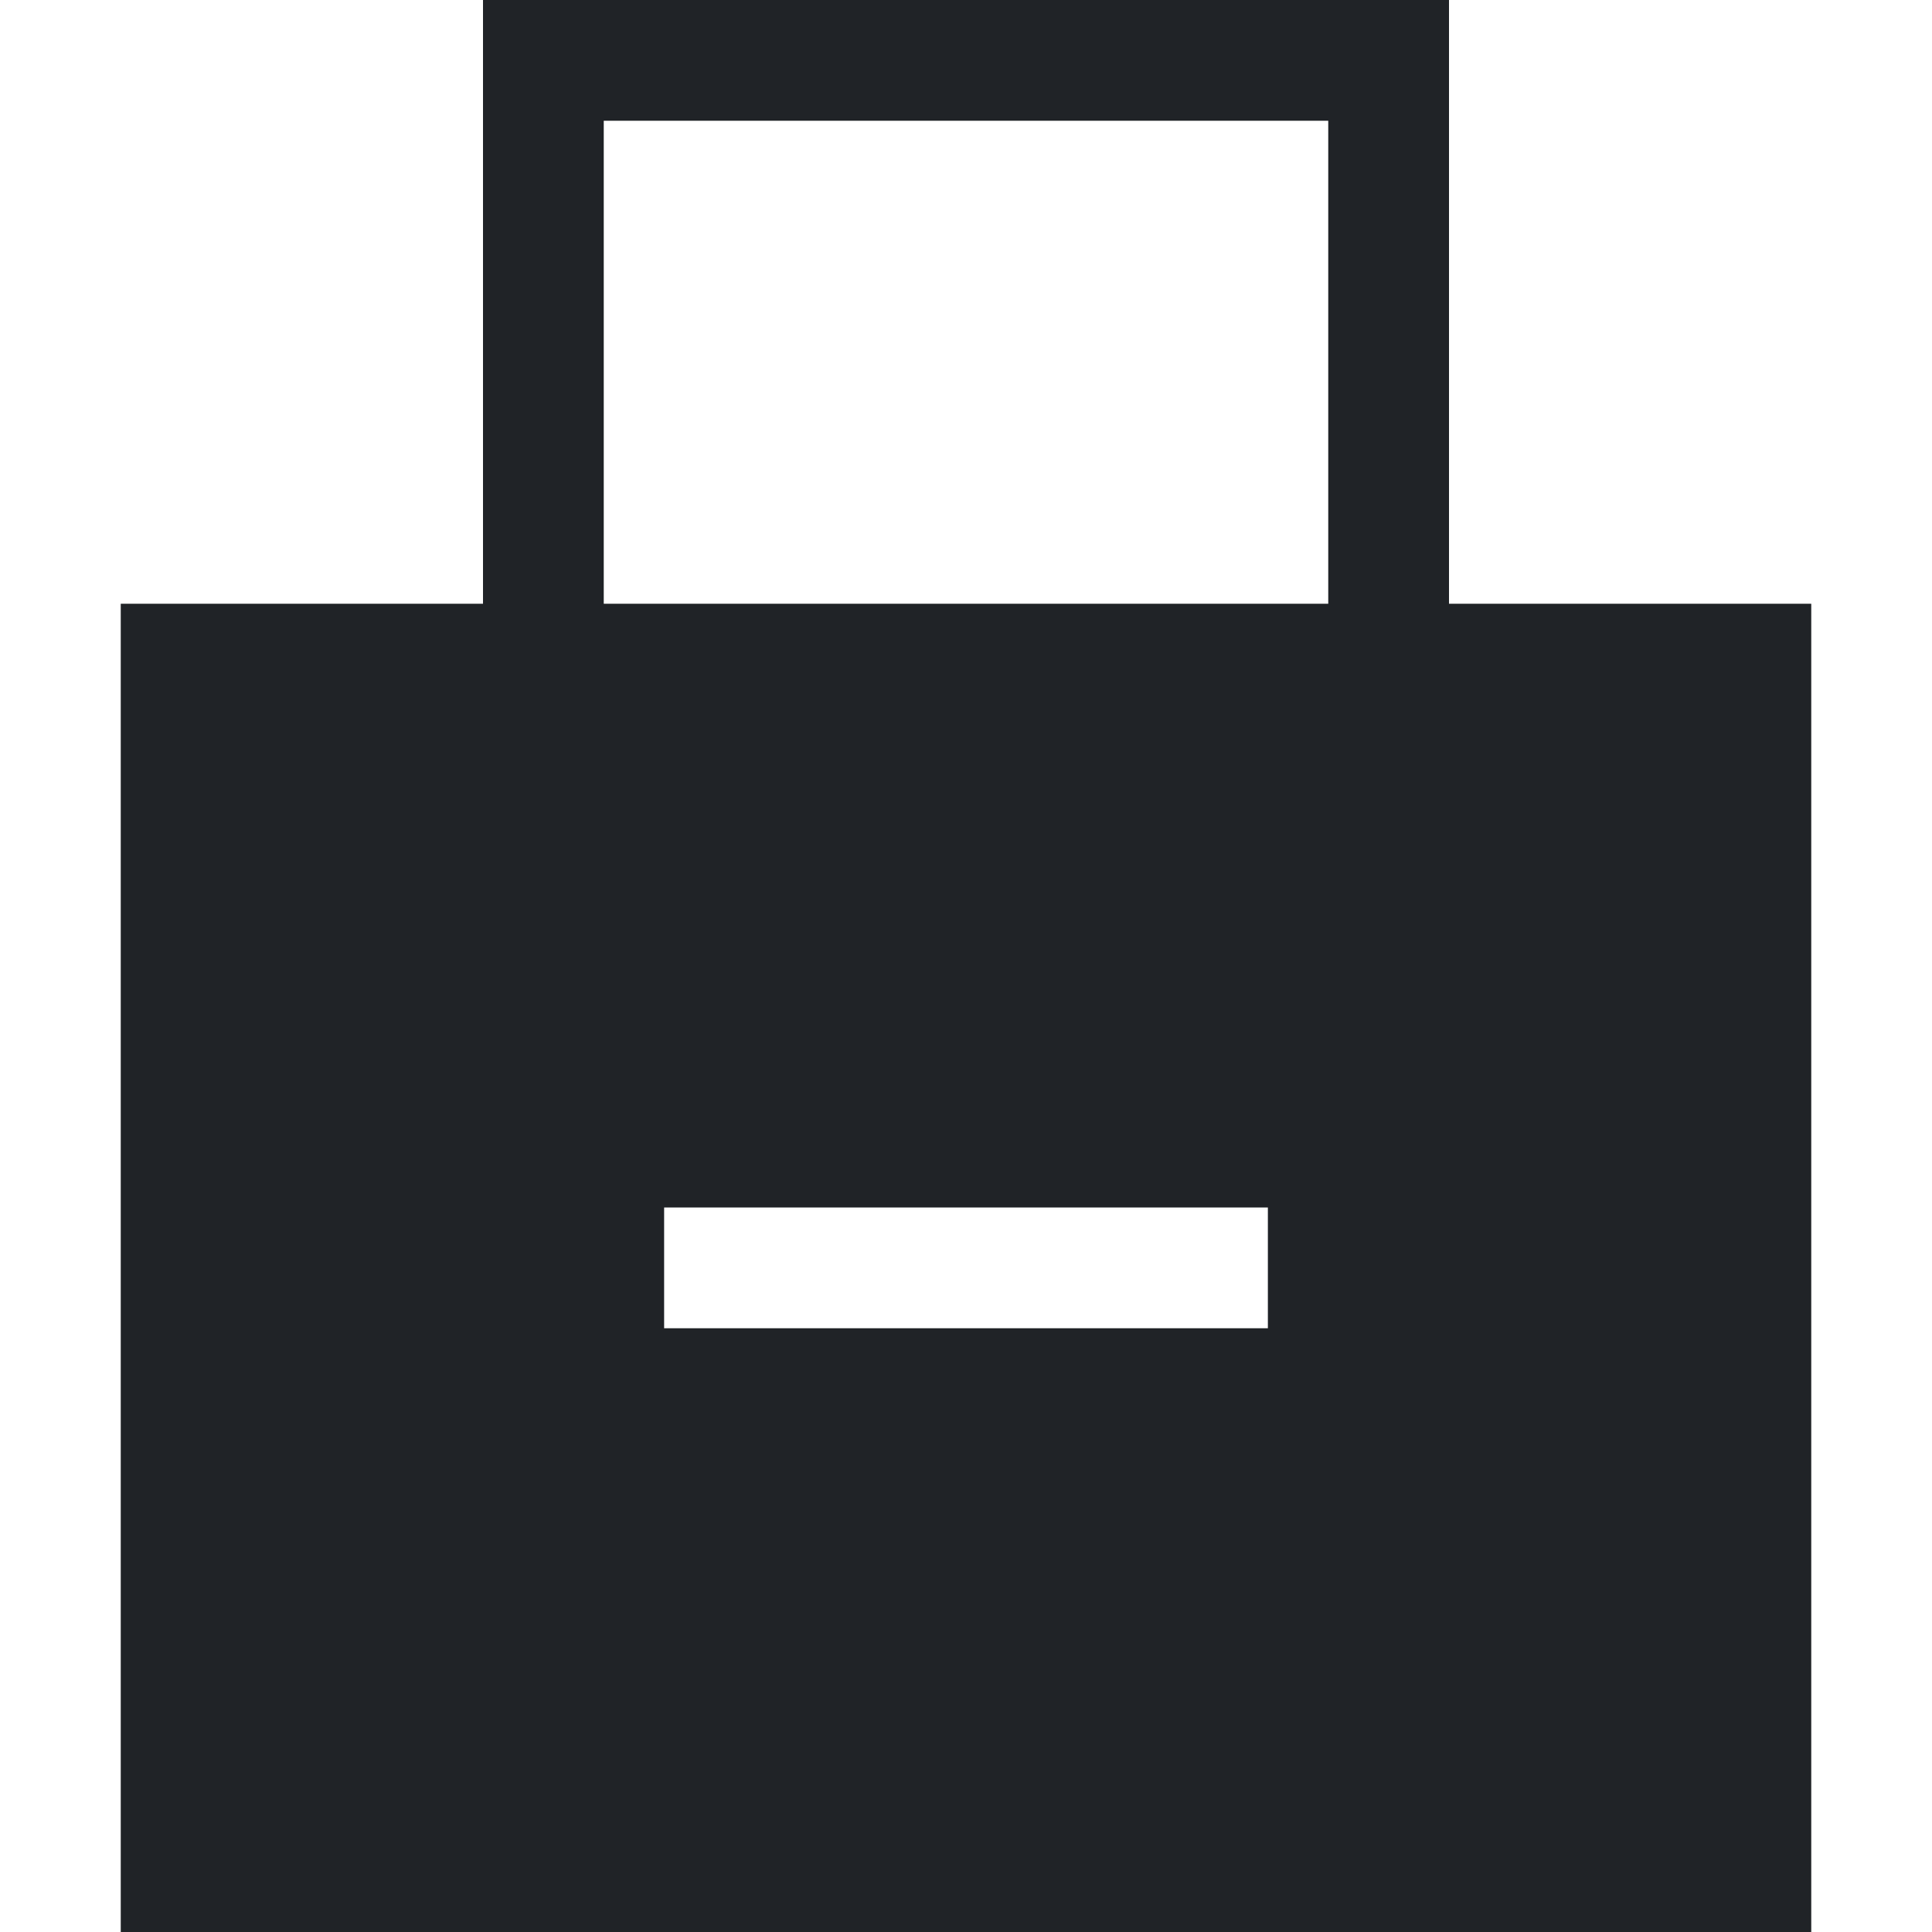 <?xml version="1.0" encoding="utf-8"?><!-- Скачано с сайта svg4.ru / Downloaded from svg4.ru -->
<svg width="800px" height="800px" viewBox="0 0 32 32" xmlns="http://www.w3.org/2000/svg">
<g fill="none" fill-rule="evenodd">
<path d="m0 0h32v32h-32z"/>
<path d="m24 0v10h6v22h-28v-22h6v-10zm-3 20h-10v2h10zm1-18h-12v8h12z" fill="#202327"/>
</g>
</svg>